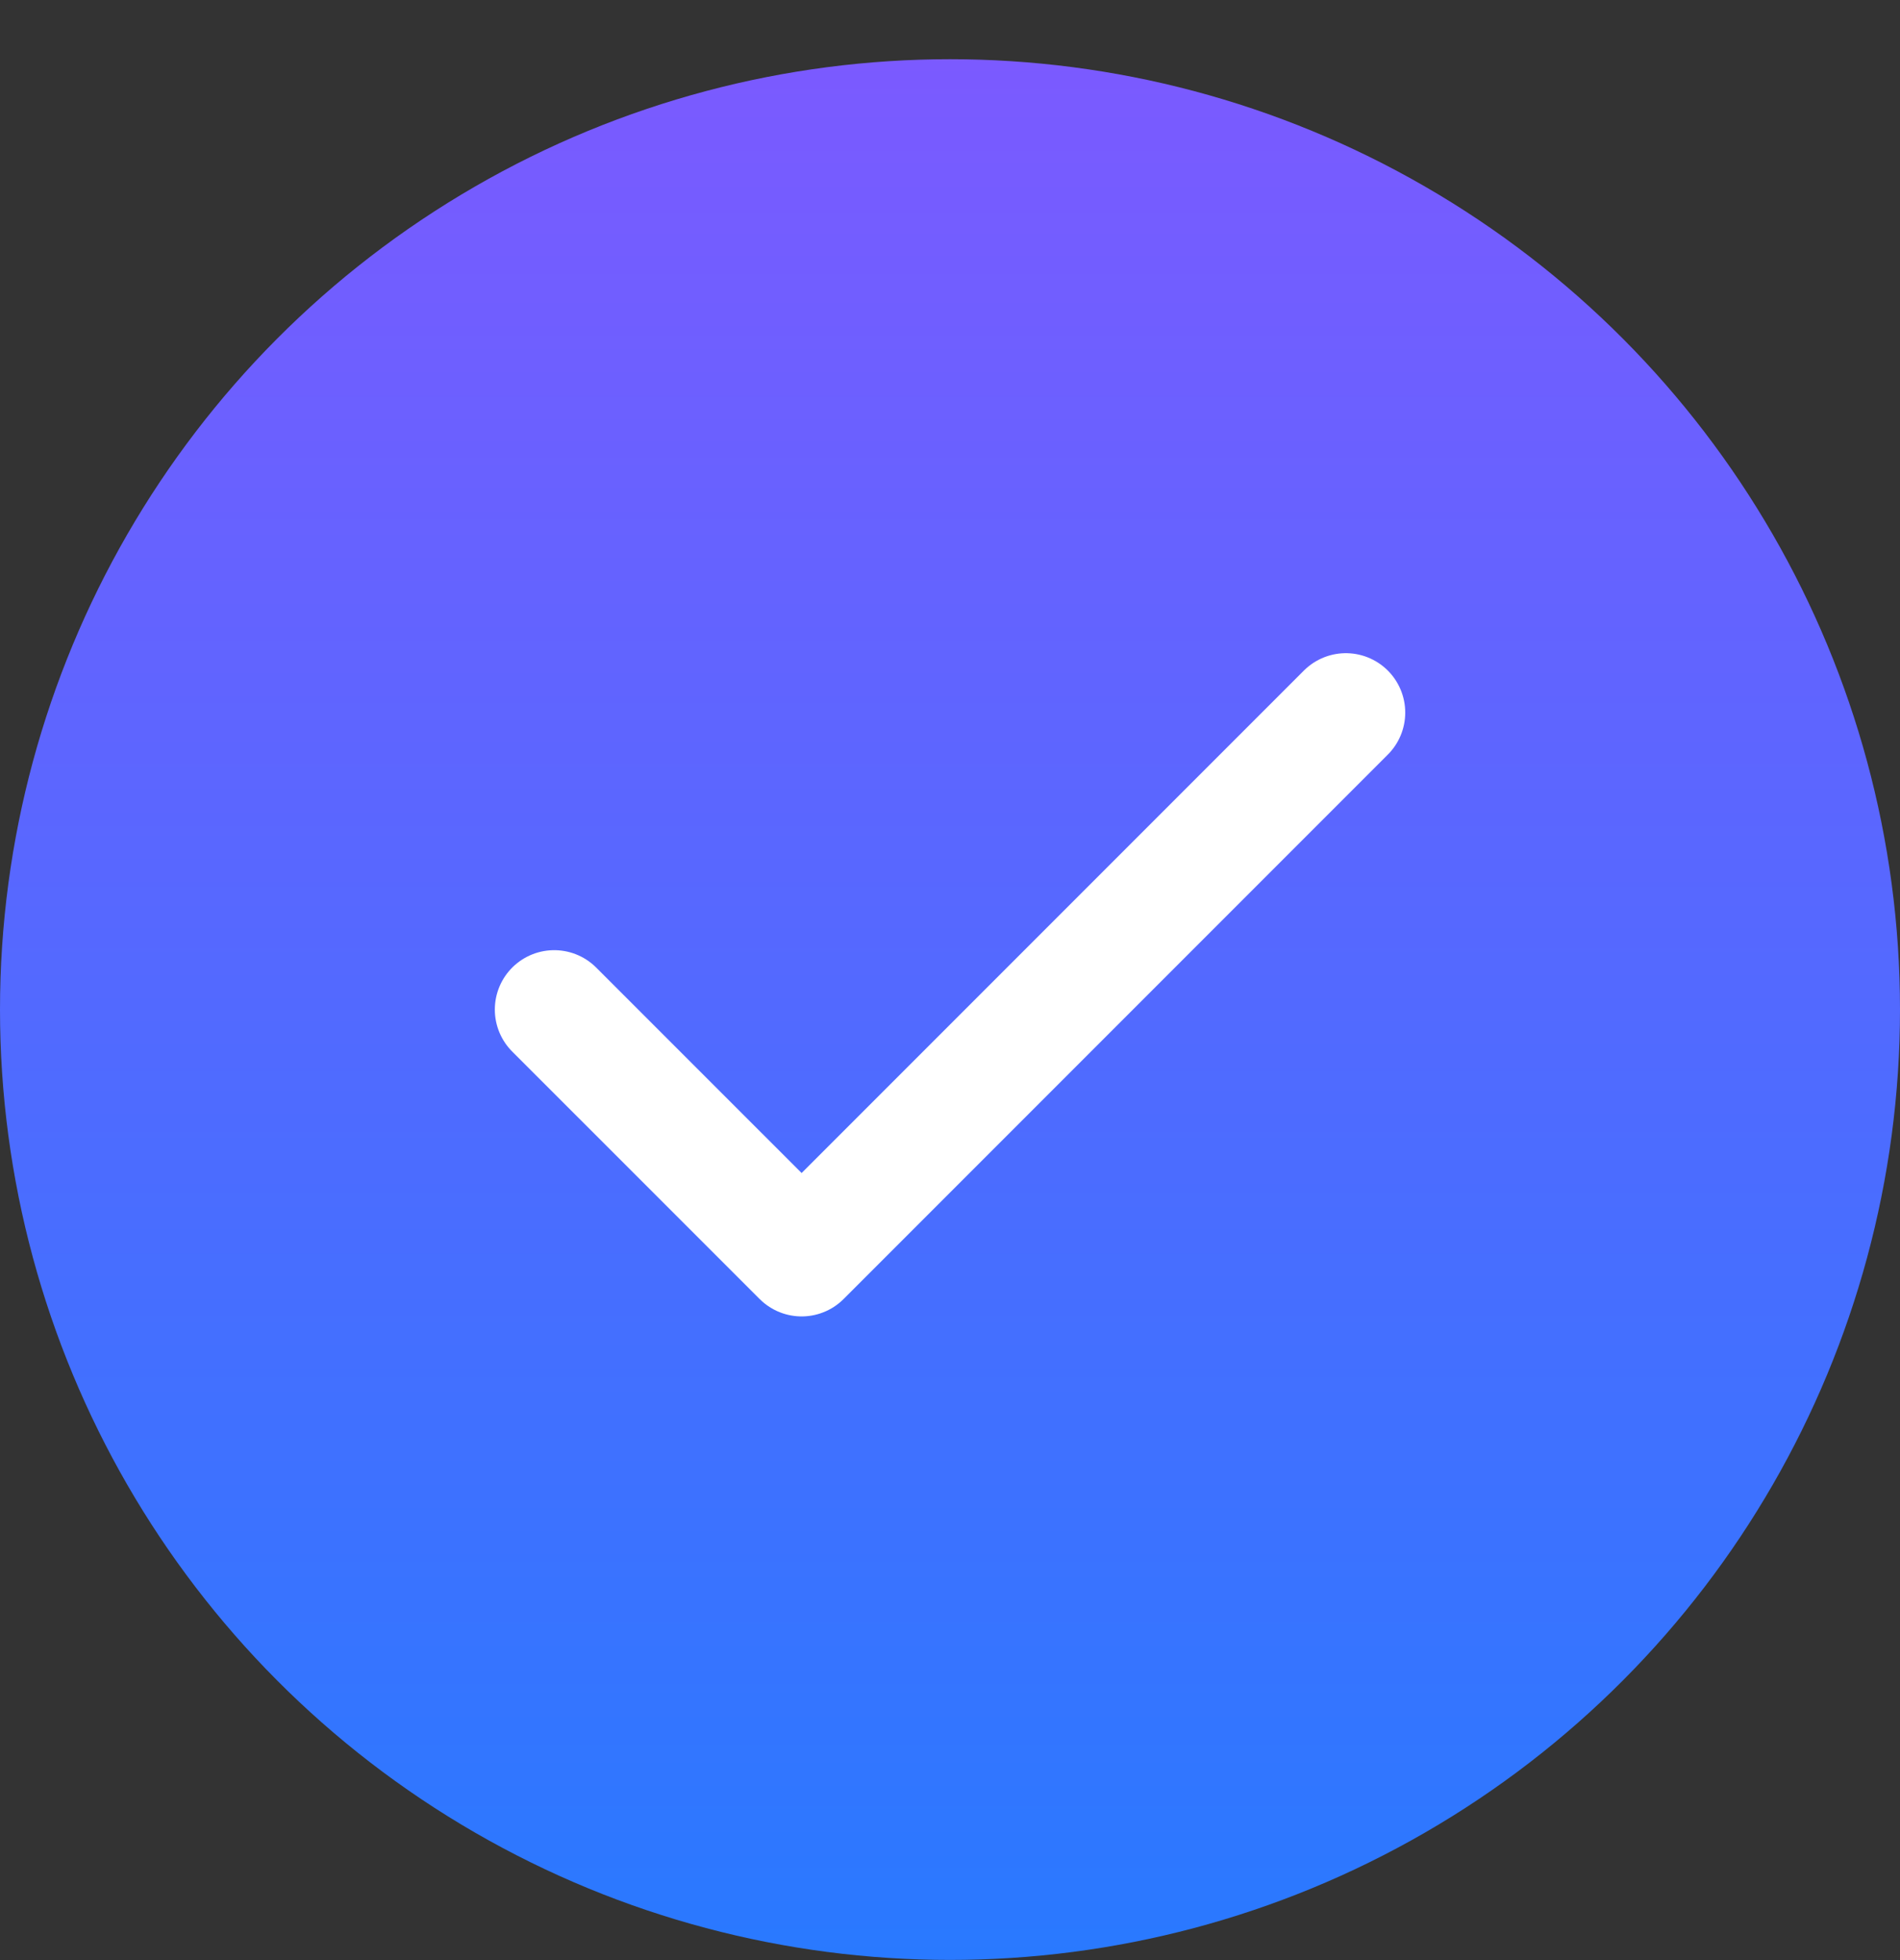<svg width="32" height="33" viewBox="0 0 32 33" fill="none" xmlns="http://www.w3.org/2000/svg">
<rect x="0" y="0" width="32" height="33" fill="#333333" stroke="none"/>
<circle cx="16" cy="16.997" r="16" fill="url(#paint0_linear_521_2048)"/>
<path d="M22.667 11.997L13.501 21.163L9.334 16.997" stroke="white" stroke-width="2" stroke-linecap="round" stroke-linejoin="round"/>
<defs>
<linearGradient id="paint0_linear_521_2048" x1="16" y1="0.997" x2="16" y2="32.997" gradientUnits="userSpaceOnUse">
<stop stop-color="#7B5AFF"/>
<stop offset="1" stop-color="#2979FF"/>
</linearGradient>
</defs>
</svg>
